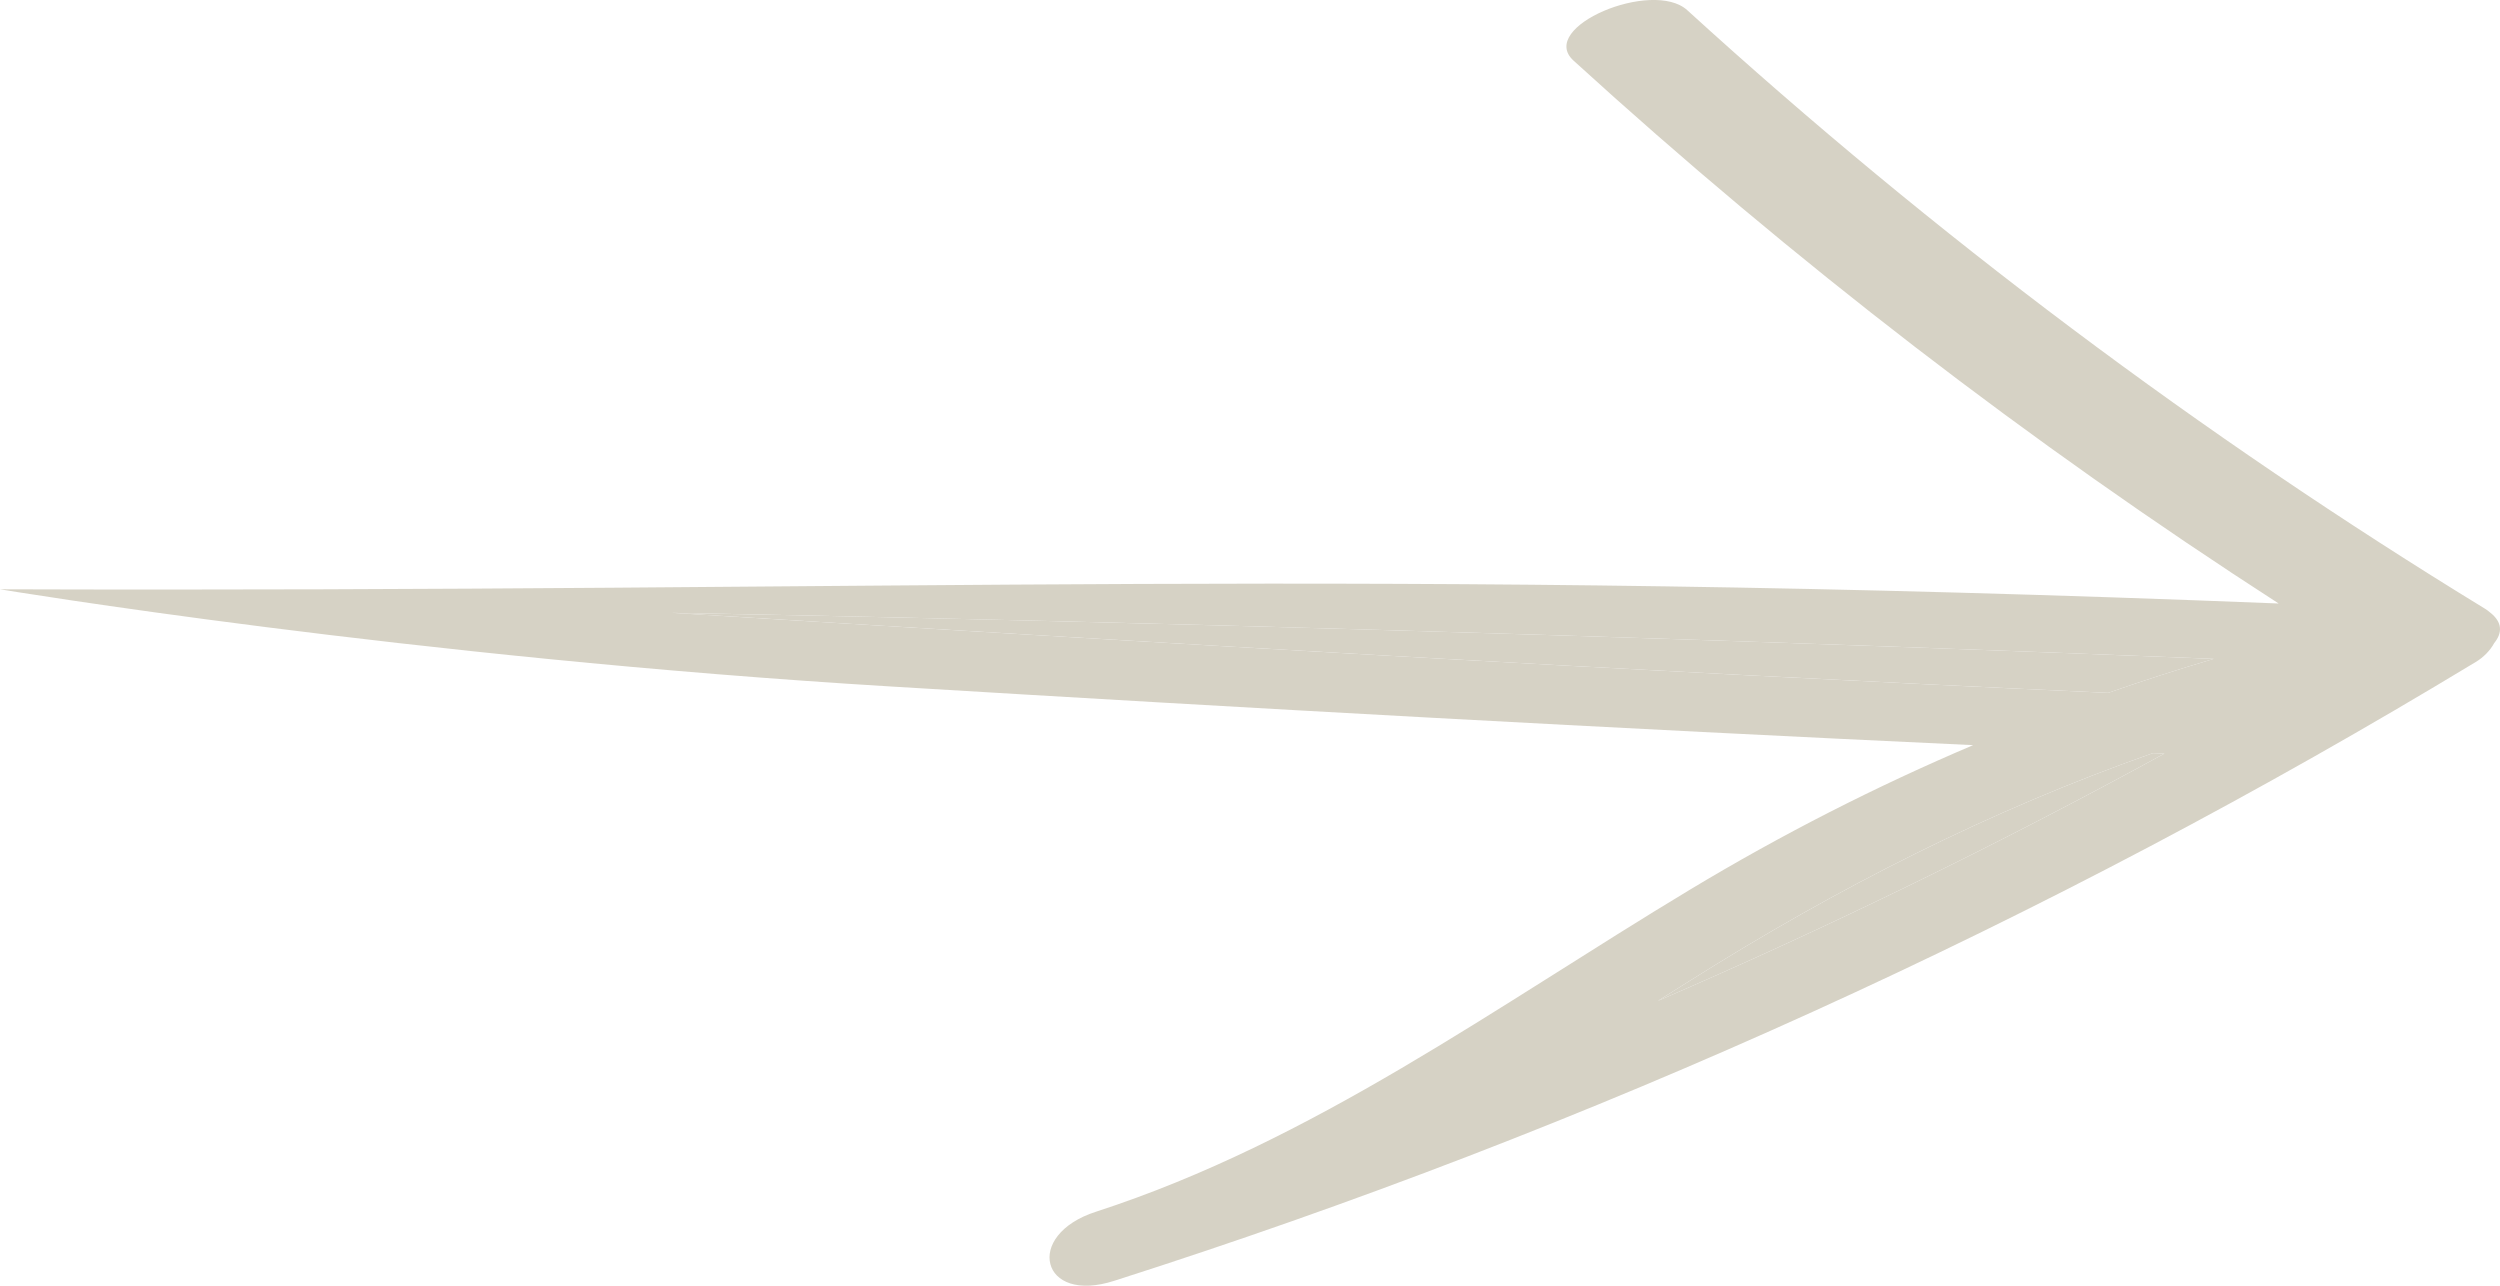 <svg width="35" height="18" viewBox="0 0 35 18" fill="none" xmlns="http://www.w3.org/2000/svg">
<path d="M9.408 8.58C10.408 8.599 11.408 8.618 12.407 8.641C18.604 8.779 24.799 8.976 30.992 9.224C30.495 9.371 30.002 9.53 29.514 9.7C22.809 9.396 16.108 8.995 9.408 8.58ZM23.646 13.738C25.73 12.424 27.872 11.341 30.14 10.544C30.194 10.546 30.248 10.549 30.302 10.55C27.991 11.815 25.624 12.97 23.209 14.013C23.355 13.922 23.5 13.83 23.646 13.738Z" fill="#D6D2C5"/>
<path fill-rule="evenodd" clip-rule="evenodd" d="M34.859 8.573C34.84 8.556 34.818 8.54 34.793 8.524C30.811 6.09 27.077 3.292 23.622 0.143C23.137 -0.299 21.514 0.379 22.03 0.849C25.109 3.656 28.408 6.196 31.901 8.449C19.146 7.94 12.765 8.294 0 8.25C0 8.25 5.737 9.205 12.49 9.612C17.533 9.918 22.577 10.198 27.624 10.432C26.27 11.007 24.949 11.679 23.66 12.455C20.945 14.09 18.389 15.975 15.347 16.963C14.835 17.127 14.641 17.453 14.705 17.696C14.766 17.939 15.084 18.099 15.603 17.93C22.274 15.8 28.66 12.901 34.66 9.268C34.766 9.205 34.862 9.109 34.919 9.003C35.03 8.866 35.042 8.715 34.859 8.573ZM12.407 8.641C11.408 8.618 10.408 8.599 9.408 8.58C16.108 8.995 22.809 9.396 29.514 9.7C30.002 9.53 30.495 9.371 30.992 9.224C24.799 8.976 18.604 8.779 12.407 8.641ZM30.14 10.544C27.872 11.341 25.73 12.424 23.646 13.738C23.5 13.83 23.355 13.922 23.209 14.013C25.624 12.97 27.991 11.815 30.302 10.55C30.248 10.549 30.194 10.546 30.14 10.544Z" fill="#D6D2C5"/>
</svg>
